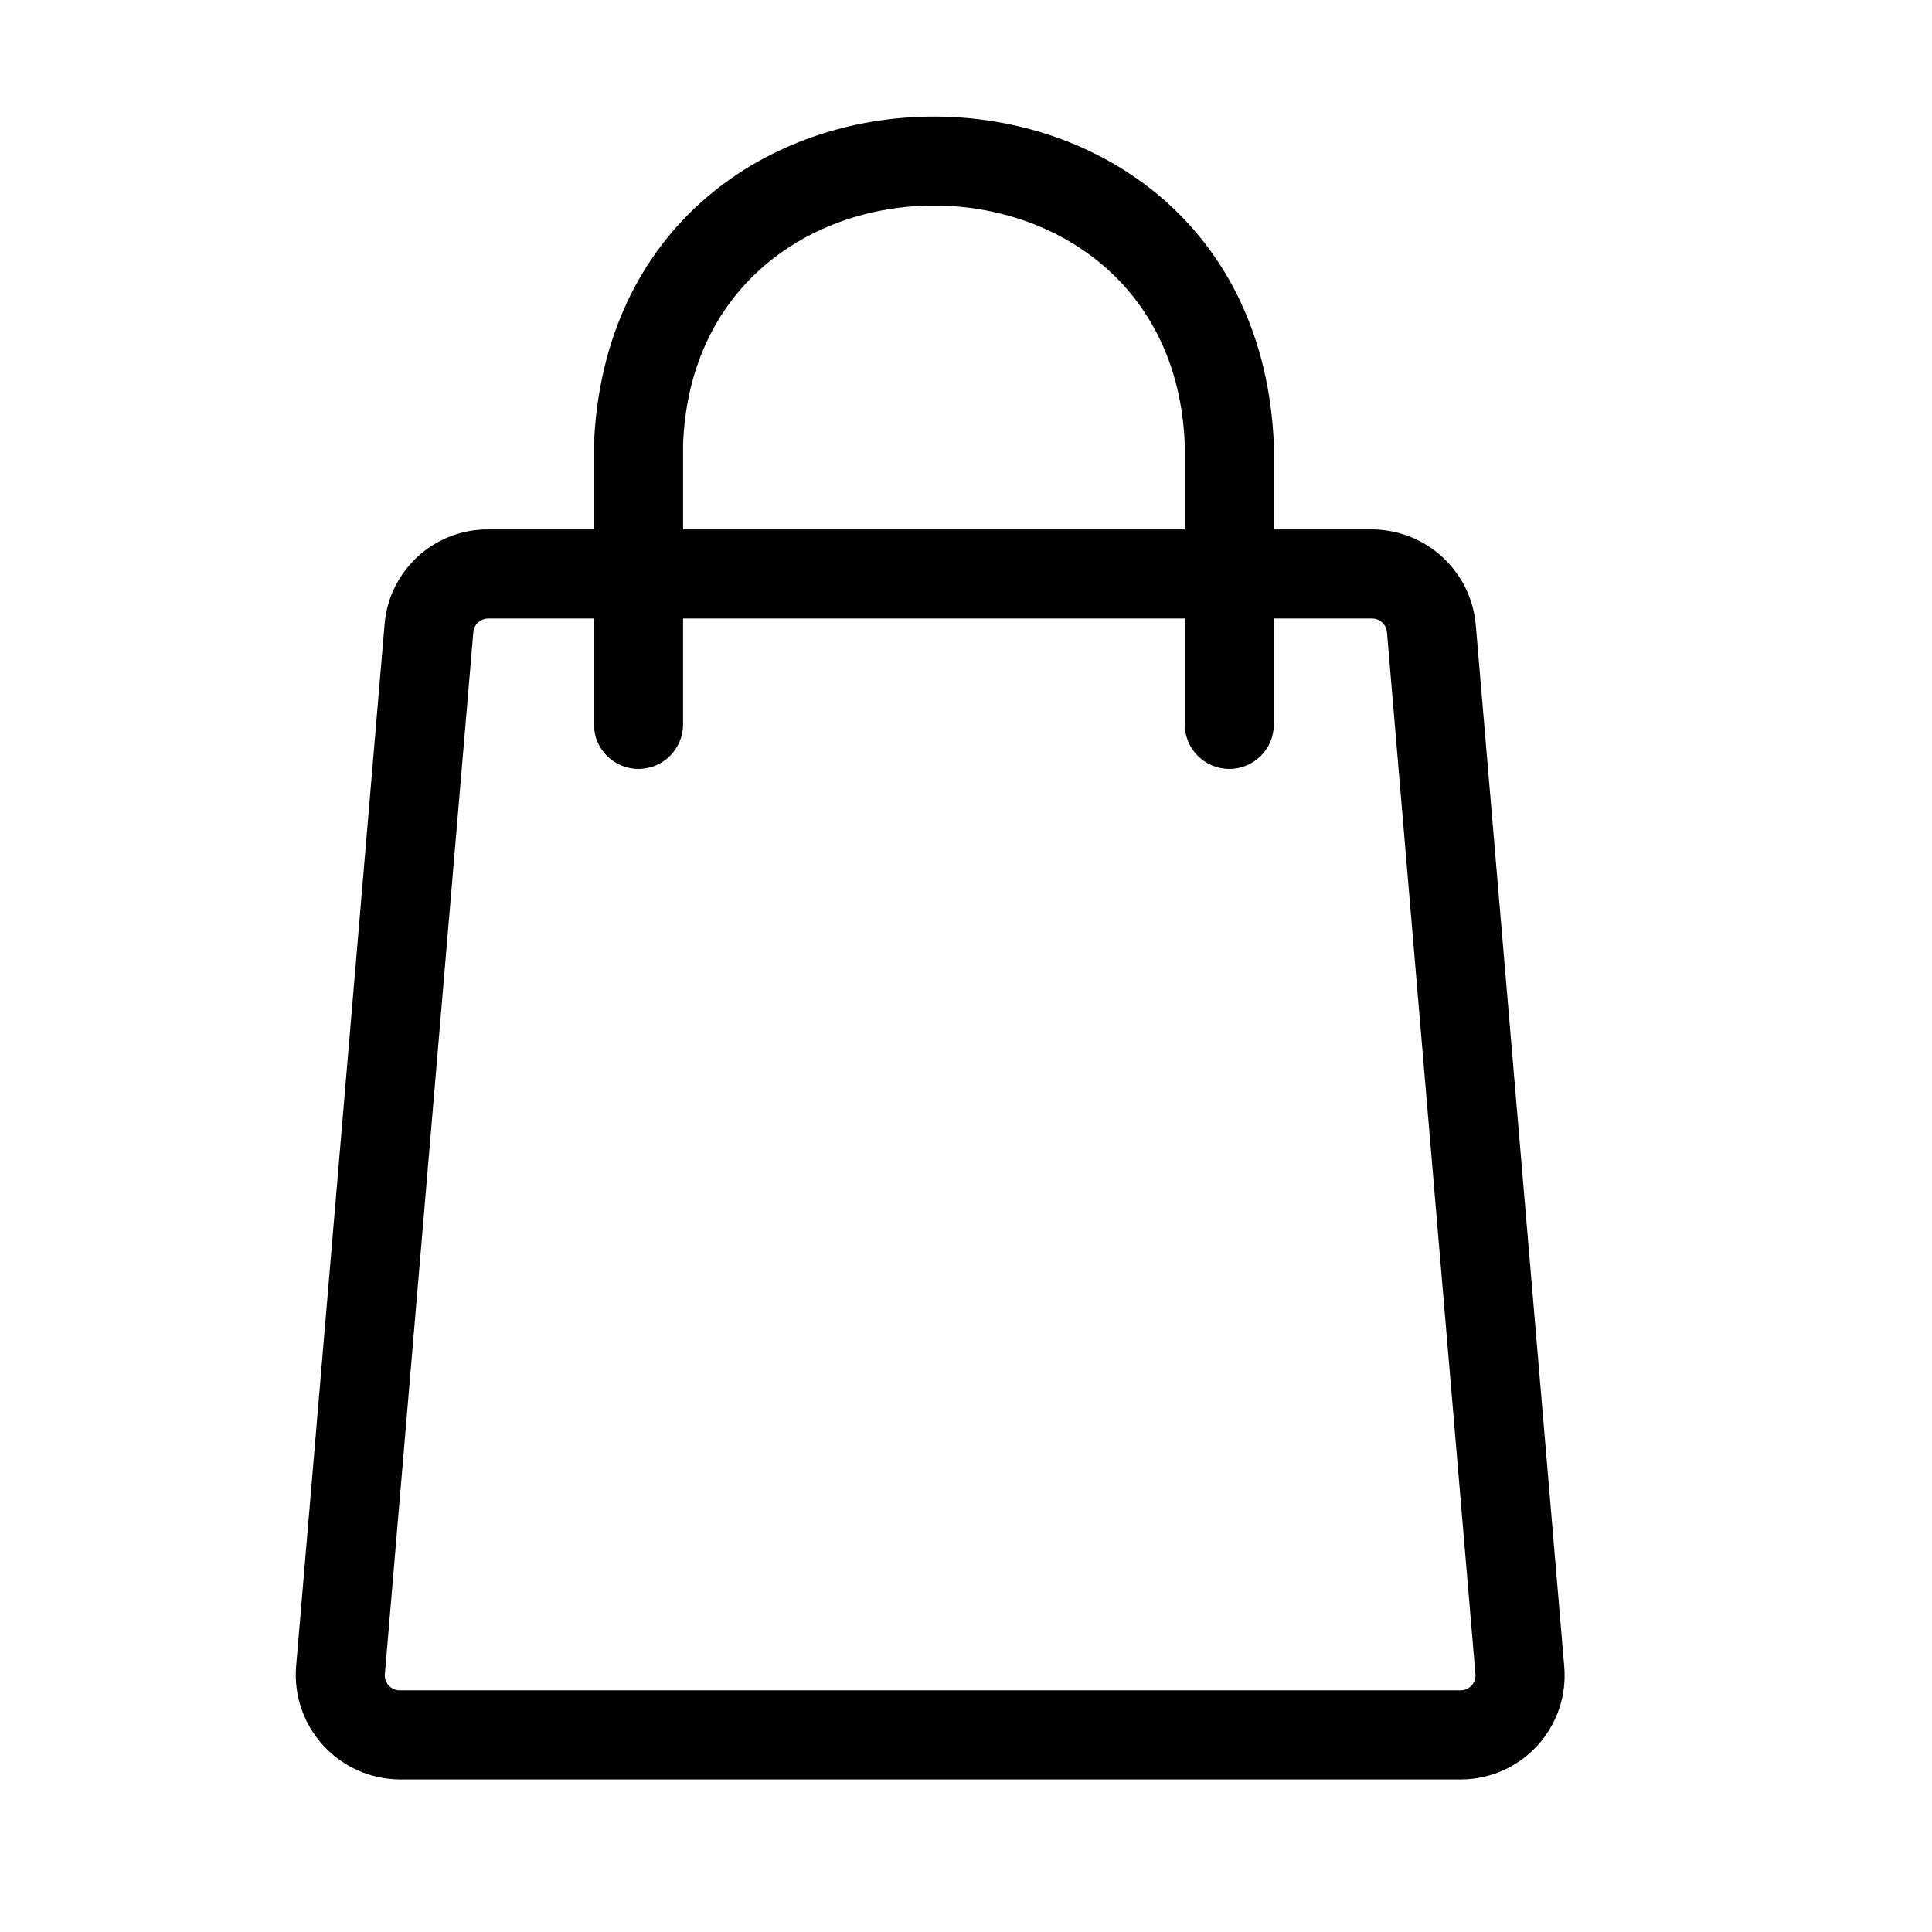<?xml version="1.0" encoding="UTF-8"?>
<!-- Uploaded to: ICON Repo, www.svgrepo.com, Generator: ICON Repo Mixer Tools -->
<svg fill="#000000" width="800px" height="800px" version="1.1" viewBox="144 144 512 512" xmlns="http://www.w3.org/2000/svg">
 <path d="m535.09 309.52c-0.621-6.863-3.777-13.254-8.852-17.914-5.078-4.664-11.711-7.269-18.602-7.309h-26.051v-22.57c-4.871-115.73-175.26-115.84-180.18 0v22.57h-28.039c-6.914-0.035-13.586 2.543-18.68 7.223-5.09 4.676-8.227 11.105-8.773 18l-23.449 276.17c-0.598 7.672 2.023 15.246 7.227 20.91 5.207 5.668 12.535 8.914 20.227 8.969h281.17c7.715 0.004 15.074-3.231 20.293-8.91 5.215-5.68 7.812-13.285 7.16-20.969zm-210.07-47.793c3.297-84.355 129.67-84.324 132.95 0v22.57h-132.95zm208.96 328.95c-0.742 0.816-1.797 1.281-2.898 1.277h-281.17c-1.102 0-2.152-0.461-2.898-1.273-0.746-0.809-1.117-1.895-1.023-2.992l23.449-276.17c0.184-2.031 1.879-3.594 3.922-3.606h28.039v28.051c0 6.523 5.285 11.809 11.809 11.809 6.519 0 11.809-5.285 11.809-11.809v-28.051h132.95v28.051c0 6.523 5.289 11.809 11.809 11.809 6.523 0 11.809-5.285 11.809-11.809v-28.051h26.051c2.039 0.012 3.738 1.57 3.922 3.606l23.449 276.17c0.098 1.094-0.273 2.184-1.023 2.988z"/>
</svg>